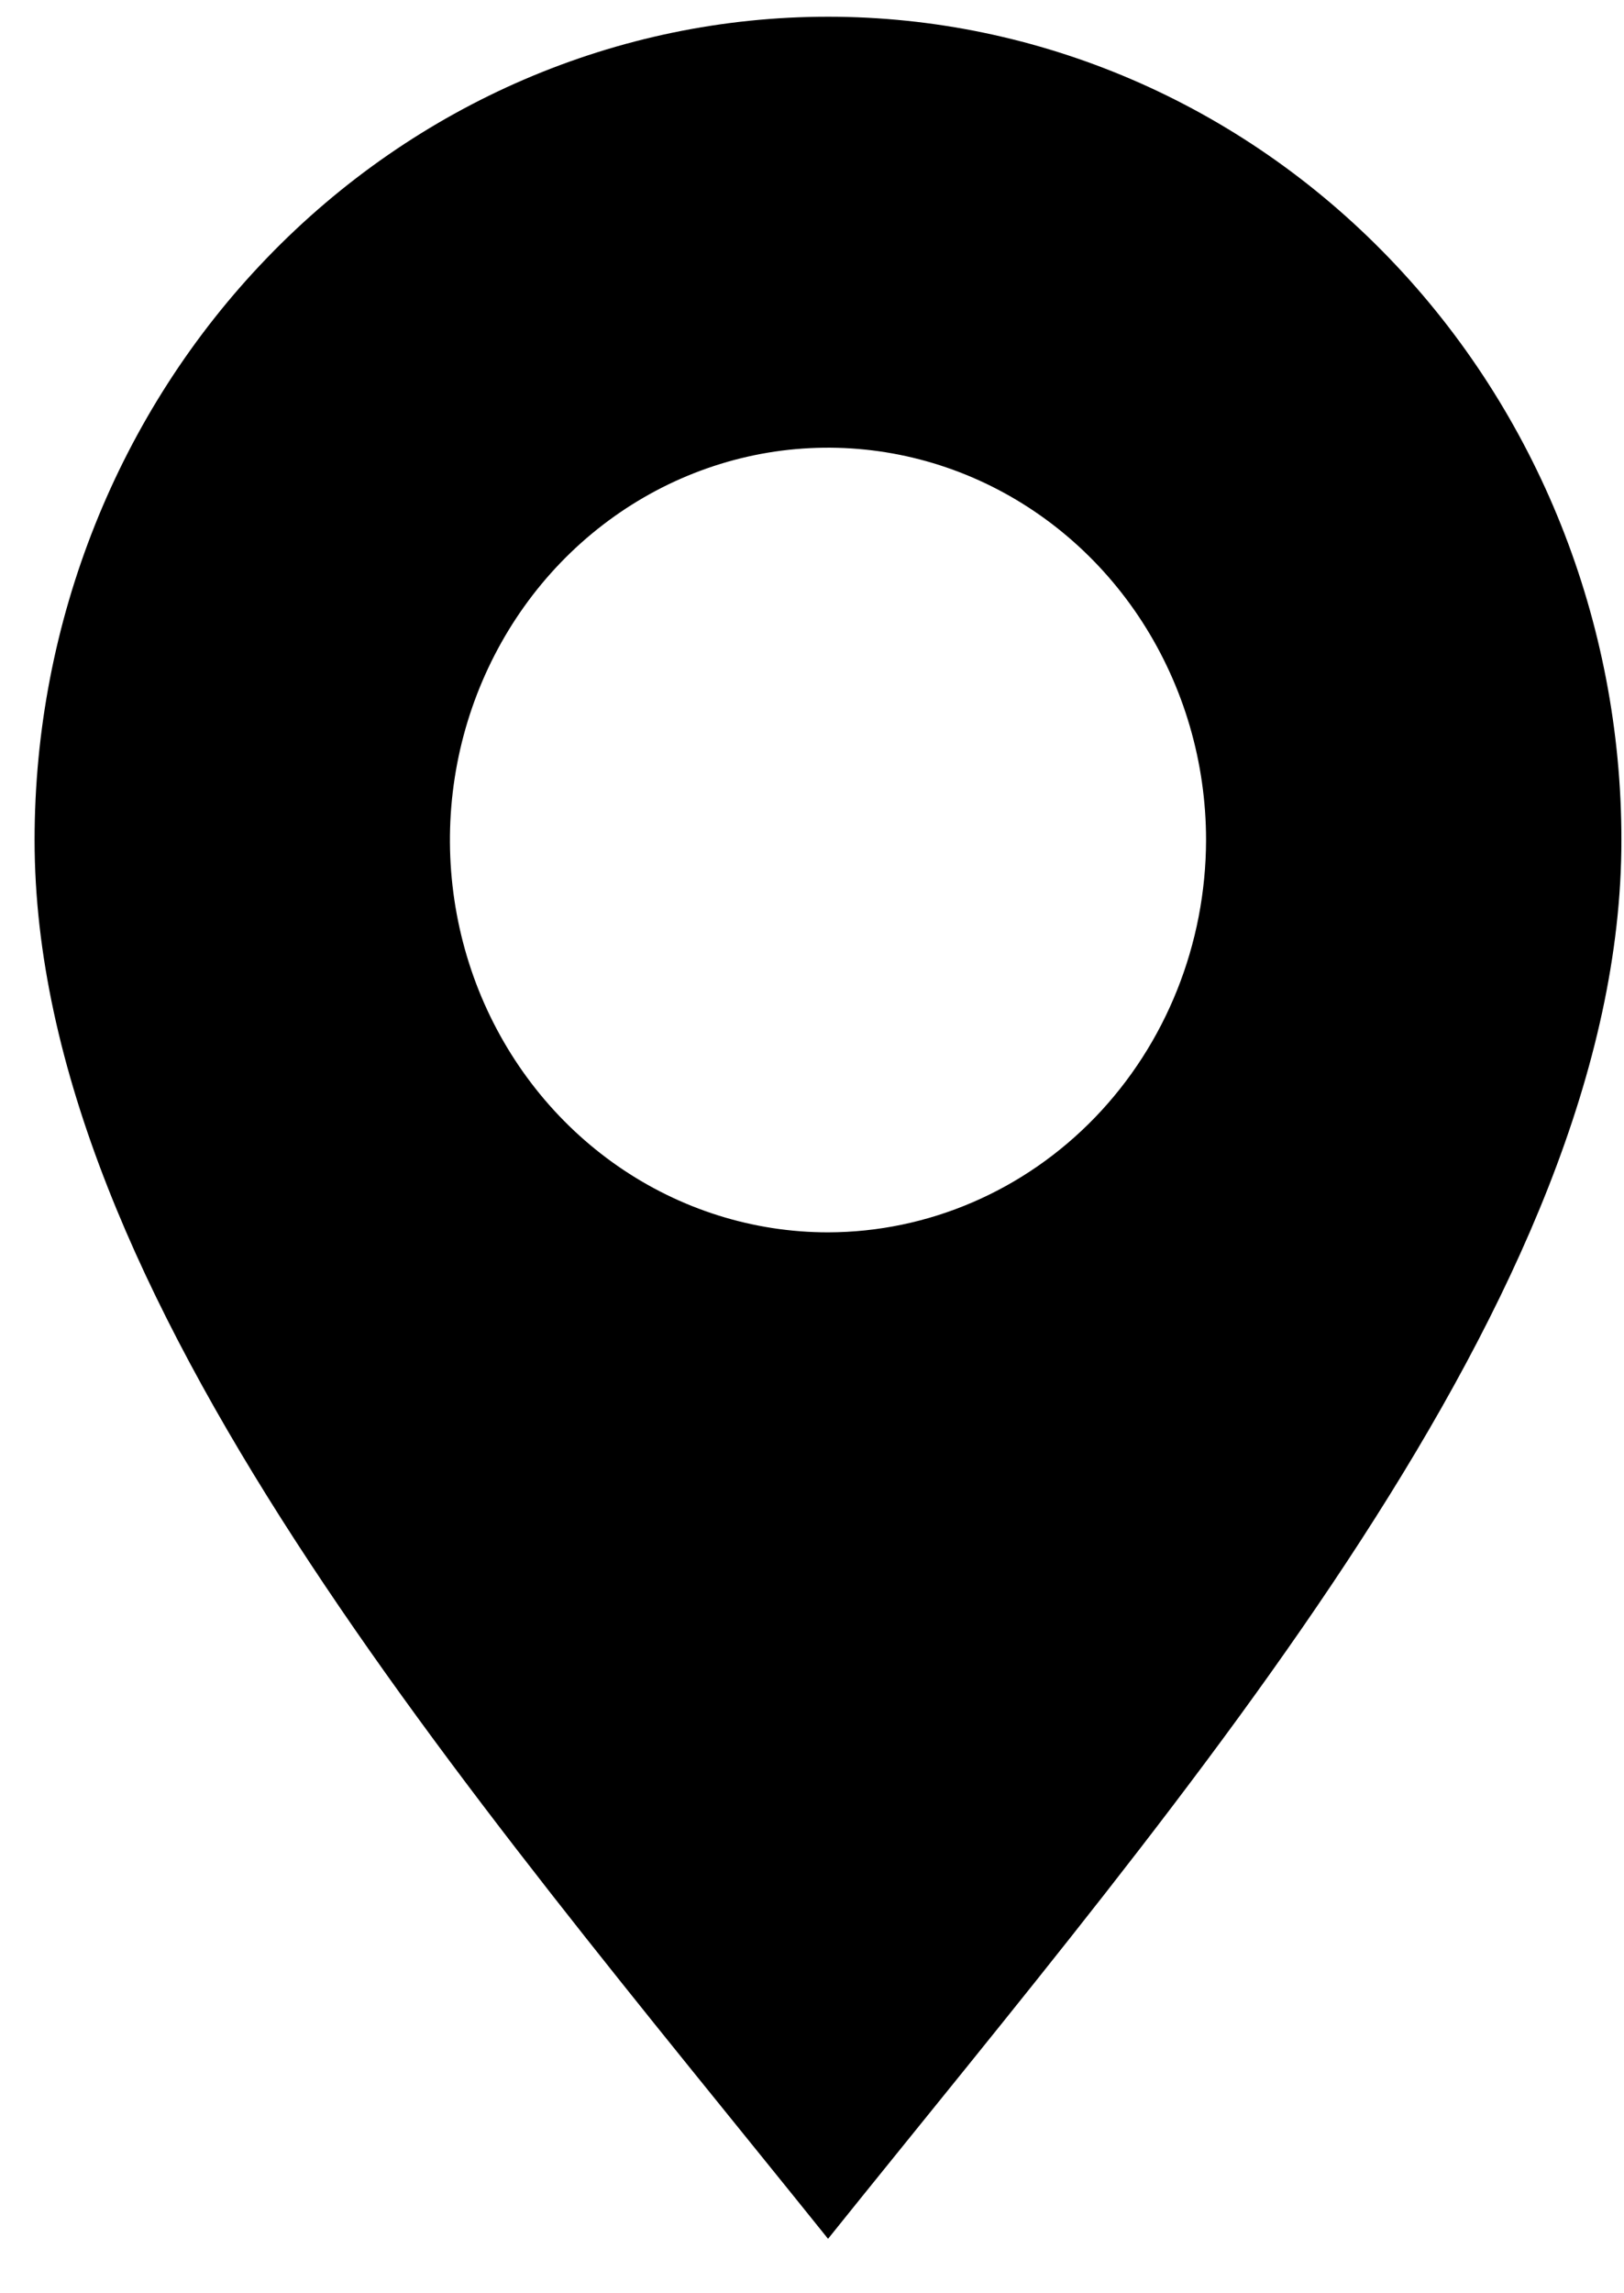 <svg width="17" height="24" viewBox="0 0 17 24" fill="none" xmlns="http://www.w3.org/2000/svg">
<path fill-rule="evenodd" clip-rule="evenodd" d="M8.668 0.175C6.465 0.175 4.352 1.083 2.795 2.699C1.237 4.314 0.362 6.506 0.362 8.791C0.362 13.55 4.868 18.699 8.668 23.43C12.467 18.699 16.973 13.55 16.973 8.791C16.973 6.506 16.098 4.314 14.54 2.699C12.983 1.083 10.87 0.175 8.668 0.175ZM8.668 12.897C7.885 12.897 7.12 12.656 6.469 12.205C5.818 11.754 5.311 11.113 5.011 10.363C4.712 9.612 4.633 8.787 4.786 7.99C4.939 7.194 5.316 6.462 5.869 5.888C6.423 5.314 7.128 4.923 7.896 4.764C8.663 4.606 9.459 4.687 10.182 4.998C10.905 5.309 11.523 5.835 11.958 6.51C12.393 7.186 12.625 7.979 12.625 8.791C12.623 9.88 12.206 10.923 11.464 11.693C10.722 12.462 9.717 12.895 8.668 12.897Z" fill="black"/>
</svg>
